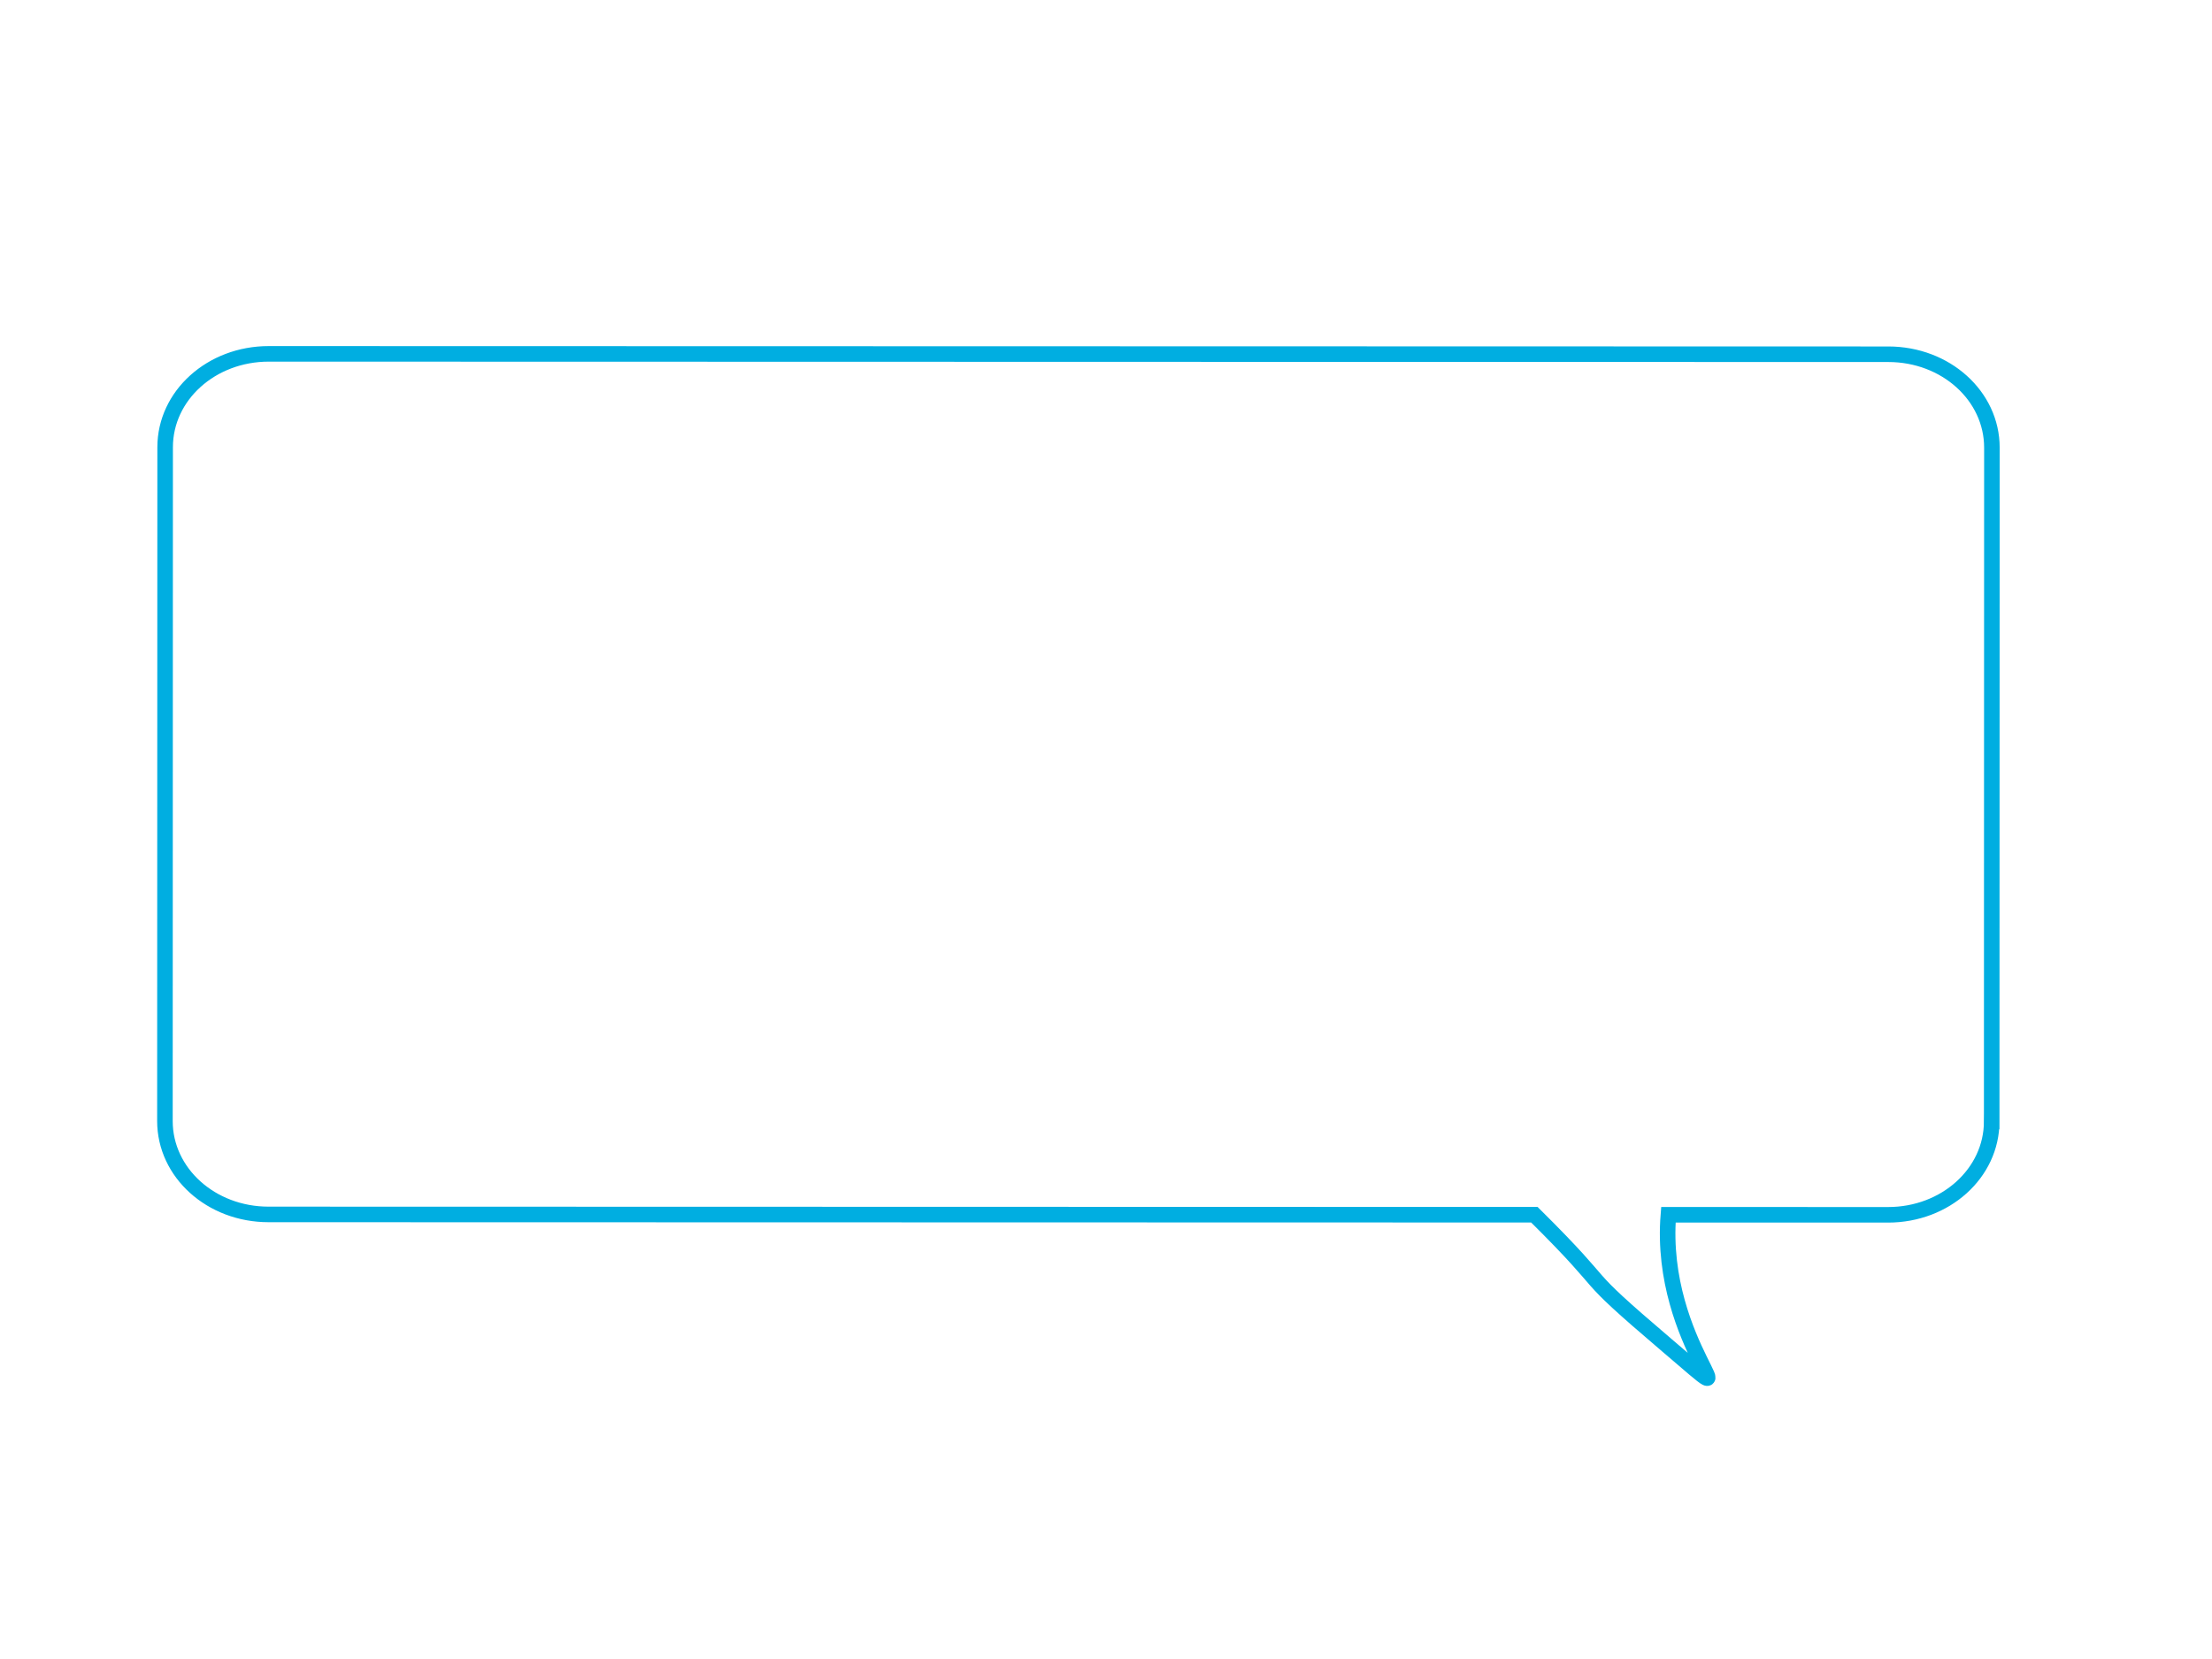 <?xml version="1.0" encoding="UTF-8"?>
<svg width="640" height="480" xmlns="http://www.w3.org/2000/svg" xmlns:svg="http://www.w3.org/2000/svg">
 <title>speech bubbles 61</title>
 <g>
  <title>Layer 1</title>
  <path stroke="#00aee1" fill="none" fill-opacity="0.75" fill-rule="evenodd" stroke-width="4.5" id="path588" d="m576.259,324.467c-0.004,14.97 -13.377,27.019 -29.98,27.015l-63.561,-0.015c-3.07,37.941 27.389,61.451 -0.417,37.771c-27.807,-23.68 -13.915,-13.546 -38.351,-37.78l-366.266,-0.088c-16.605,-0.003 -29.969,-12.058 -29.964,-27.029l0.06,-194.945c0.004,-14.97 13.376,-27.019 29.981,-27.015l468.595,0.112c16.605,0.004 29.968,12.058 29.964,27.029l-0.06,194.945z"/>
 </g>
</svg>